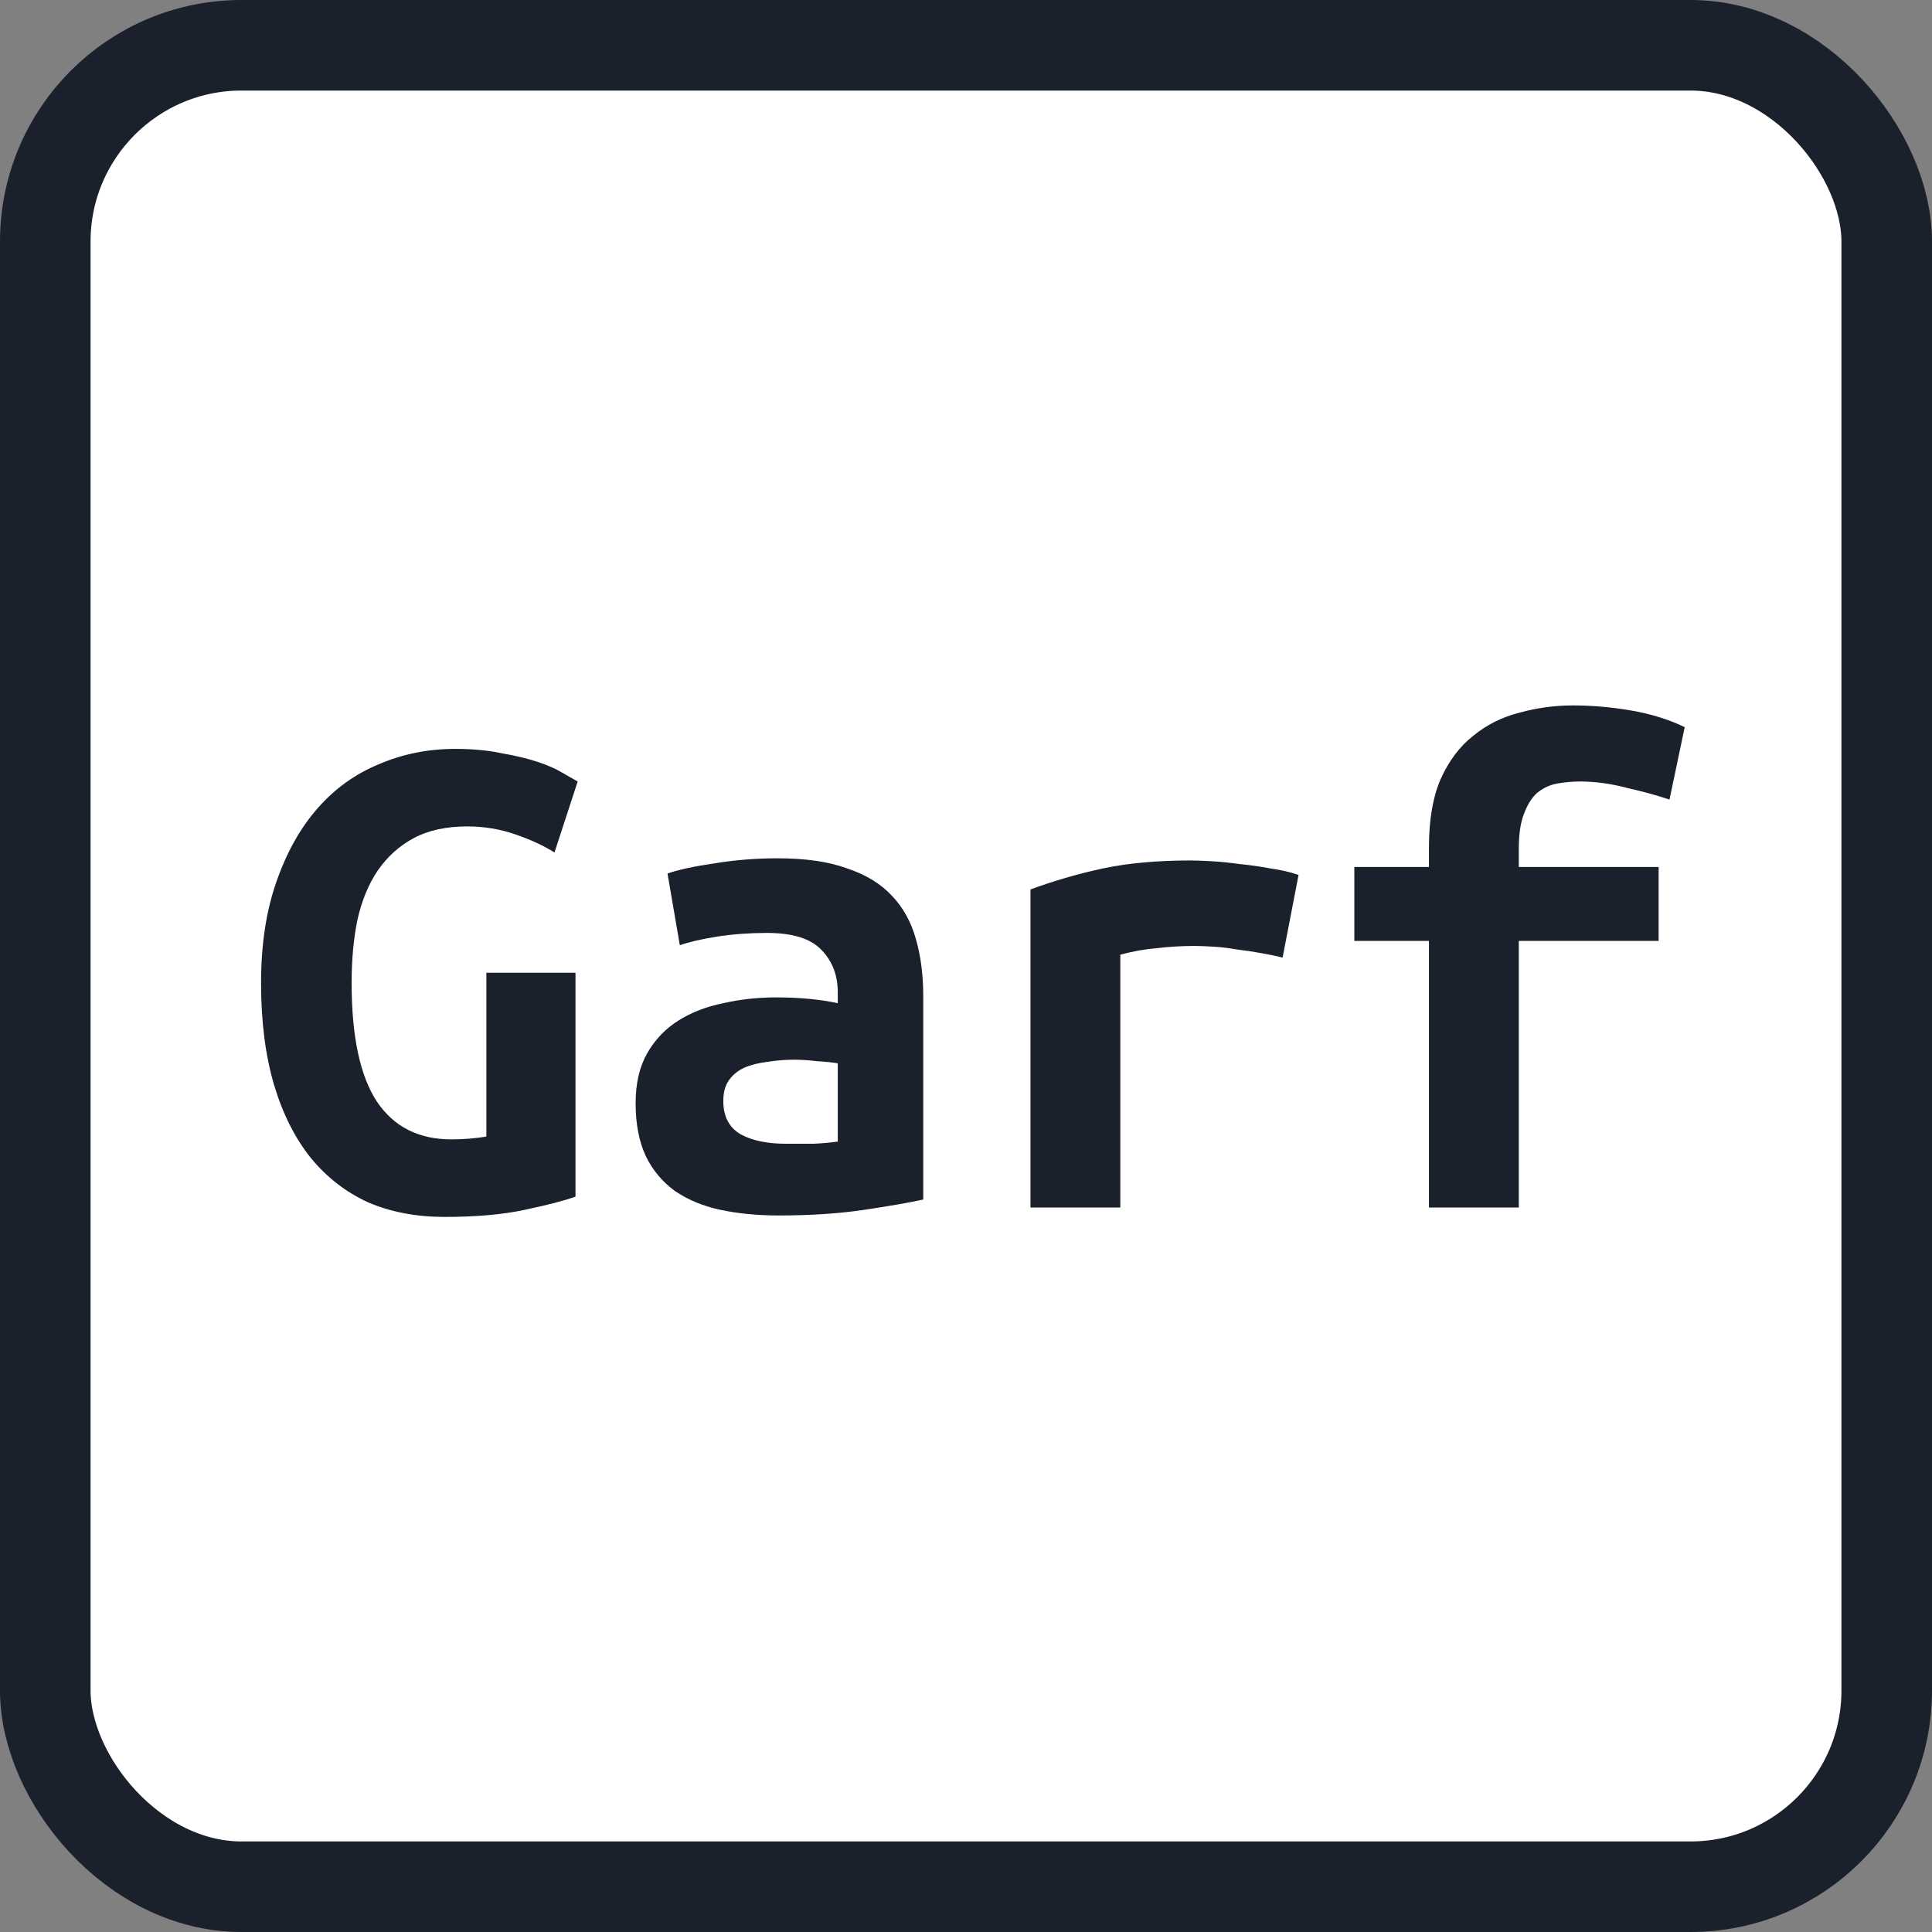 <svg width="32" height="32" viewBox="0 0 32 32" fill="none" xmlns="http://www.w3.org/2000/svg">
<rect x="0" y="0" width="32" height="32" fill="#808080" stroke="none"/>
<rect x="0.75" y="0.75" width="30.5" height="30.5" rx="3.25" fill="white"/>
<path d="M7.744 13.688C7.392 13.688 7.096 13.752 6.856 13.88C6.616 14.008 6.416 14.188 6.256 14.42C6.104 14.644 5.992 14.916 5.92 15.236C5.856 15.548 5.824 15.896 5.824 16.28C5.824 17.168 5.964 17.824 6.244 18.248C6.524 18.664 6.936 18.872 7.48 18.872C7.568 18.872 7.664 18.868 7.768 18.86C7.872 18.852 7.968 18.84 8.056 18.824V16.112H9.532V19.82C9.356 19.884 9.08 19.956 8.704 20.036C8.336 20.116 7.888 20.156 7.36 20.156C6.896 20.156 6.476 20.076 6.1 19.916C5.732 19.748 5.416 19.504 5.152 19.184C4.888 18.856 4.684 18.452 4.54 17.972C4.396 17.484 4.324 16.92 4.324 16.28C4.324 15.648 4.408 15.092 4.576 14.612C4.744 14.124 4.972 13.716 5.26 13.388C5.548 13.06 5.888 12.816 6.28 12.656C6.672 12.488 7.092 12.404 7.54 12.404C7.828 12.404 8.084 12.428 8.308 12.476C8.54 12.516 8.74 12.564 8.908 12.62C9.076 12.676 9.212 12.736 9.316 12.8C9.428 12.864 9.512 12.912 9.568 12.944L9.184 14.12C9.008 14.008 8.792 13.908 8.536 13.82C8.28 13.732 8.016 13.688 7.744 13.688ZM13.012 18.944C13.172 18.944 13.328 18.944 13.48 18.944C13.632 18.936 13.764 18.924 13.876 18.908V17.612C13.78 17.596 13.664 17.584 13.528 17.576C13.392 17.56 13.268 17.552 13.156 17.552C13.004 17.552 12.856 17.564 12.712 17.588C12.568 17.604 12.44 17.636 12.328 17.684C12.224 17.732 12.14 17.8 12.076 17.888C12.012 17.976 11.98 18.092 11.98 18.236C11.98 18.492 12.076 18.676 12.268 18.788C12.46 18.892 12.708 18.944 13.012 18.944ZM12.88 14.216C13.344 14.216 13.728 14.272 14.032 14.384C14.344 14.488 14.592 14.64 14.776 14.84C14.96 15.032 15.092 15.272 15.172 15.56C15.252 15.84 15.292 16.156 15.292 16.508V19.868C15.076 19.916 14.756 19.972 14.332 20.036C13.908 20.1 13.432 20.132 12.904 20.132C12.544 20.132 12.216 20.1 11.92 20.036C11.632 19.972 11.384 19.868 11.176 19.724C10.968 19.572 10.808 19.38 10.696 19.148C10.584 18.908 10.528 18.616 10.528 18.272C10.528 17.944 10.592 17.668 10.72 17.444C10.848 17.22 11.02 17.04 11.236 16.904C11.452 16.768 11.7 16.672 11.98 16.616C12.26 16.552 12.552 16.52 12.856 16.52C13.24 16.52 13.58 16.552 13.876 16.616V16.436C13.876 16.156 13.788 15.924 13.612 15.74C13.436 15.548 13.132 15.452 12.7 15.452C12.42 15.452 12.148 15.472 11.884 15.512C11.628 15.552 11.42 15.6 11.26 15.656L11.056 14.468C11.24 14.404 11.5 14.348 11.836 14.3C12.172 14.244 12.52 14.216 12.88 14.216ZM21.244 15.86C21.148 15.836 21.032 15.812 20.896 15.788C20.768 15.764 20.636 15.744 20.5 15.728C20.364 15.704 20.232 15.688 20.104 15.68C19.976 15.672 19.868 15.668 19.78 15.668C19.572 15.668 19.368 15.68 19.168 15.704C18.968 15.72 18.764 15.756 18.556 15.812V20H17.068V14.732C17.46 14.588 17.86 14.472 18.268 14.384C18.684 14.296 19.168 14.252 19.72 14.252C19.8 14.252 19.912 14.256 20.056 14.264C20.208 14.272 20.368 14.288 20.536 14.312C20.704 14.328 20.872 14.352 21.04 14.384C21.216 14.408 21.372 14.444 21.508 14.492L21.244 15.86ZM23.668 20V15.584H22.432V14.36H23.668V14.036C23.668 13.58 23.732 13.204 23.86 12.908C23.996 12.604 24.176 12.364 24.4 12.188C24.624 12.004 24.88 11.876 25.168 11.804C25.456 11.724 25.752 11.684 26.056 11.684C26.368 11.684 26.688 11.712 27.016 11.768C27.344 11.824 27.64 11.916 27.904 12.044L27.652 13.244C27.468 13.18 27.236 13.116 26.956 13.052C26.684 12.98 26.424 12.944 26.176 12.944C26.04 12.944 25.908 12.956 25.78 12.98C25.66 13.004 25.552 13.056 25.456 13.136C25.368 13.216 25.296 13.332 25.24 13.484C25.184 13.628 25.156 13.82 25.156 14.06V14.36H27.472V15.584H25.156V20H23.668Z" fill="#1A202C"/>
<rect x="0.75" y="0.75" width="30.5" height="30.5" rx="3.25" stroke="#1A202C" stroke-width="1.5"/>
</svg>
